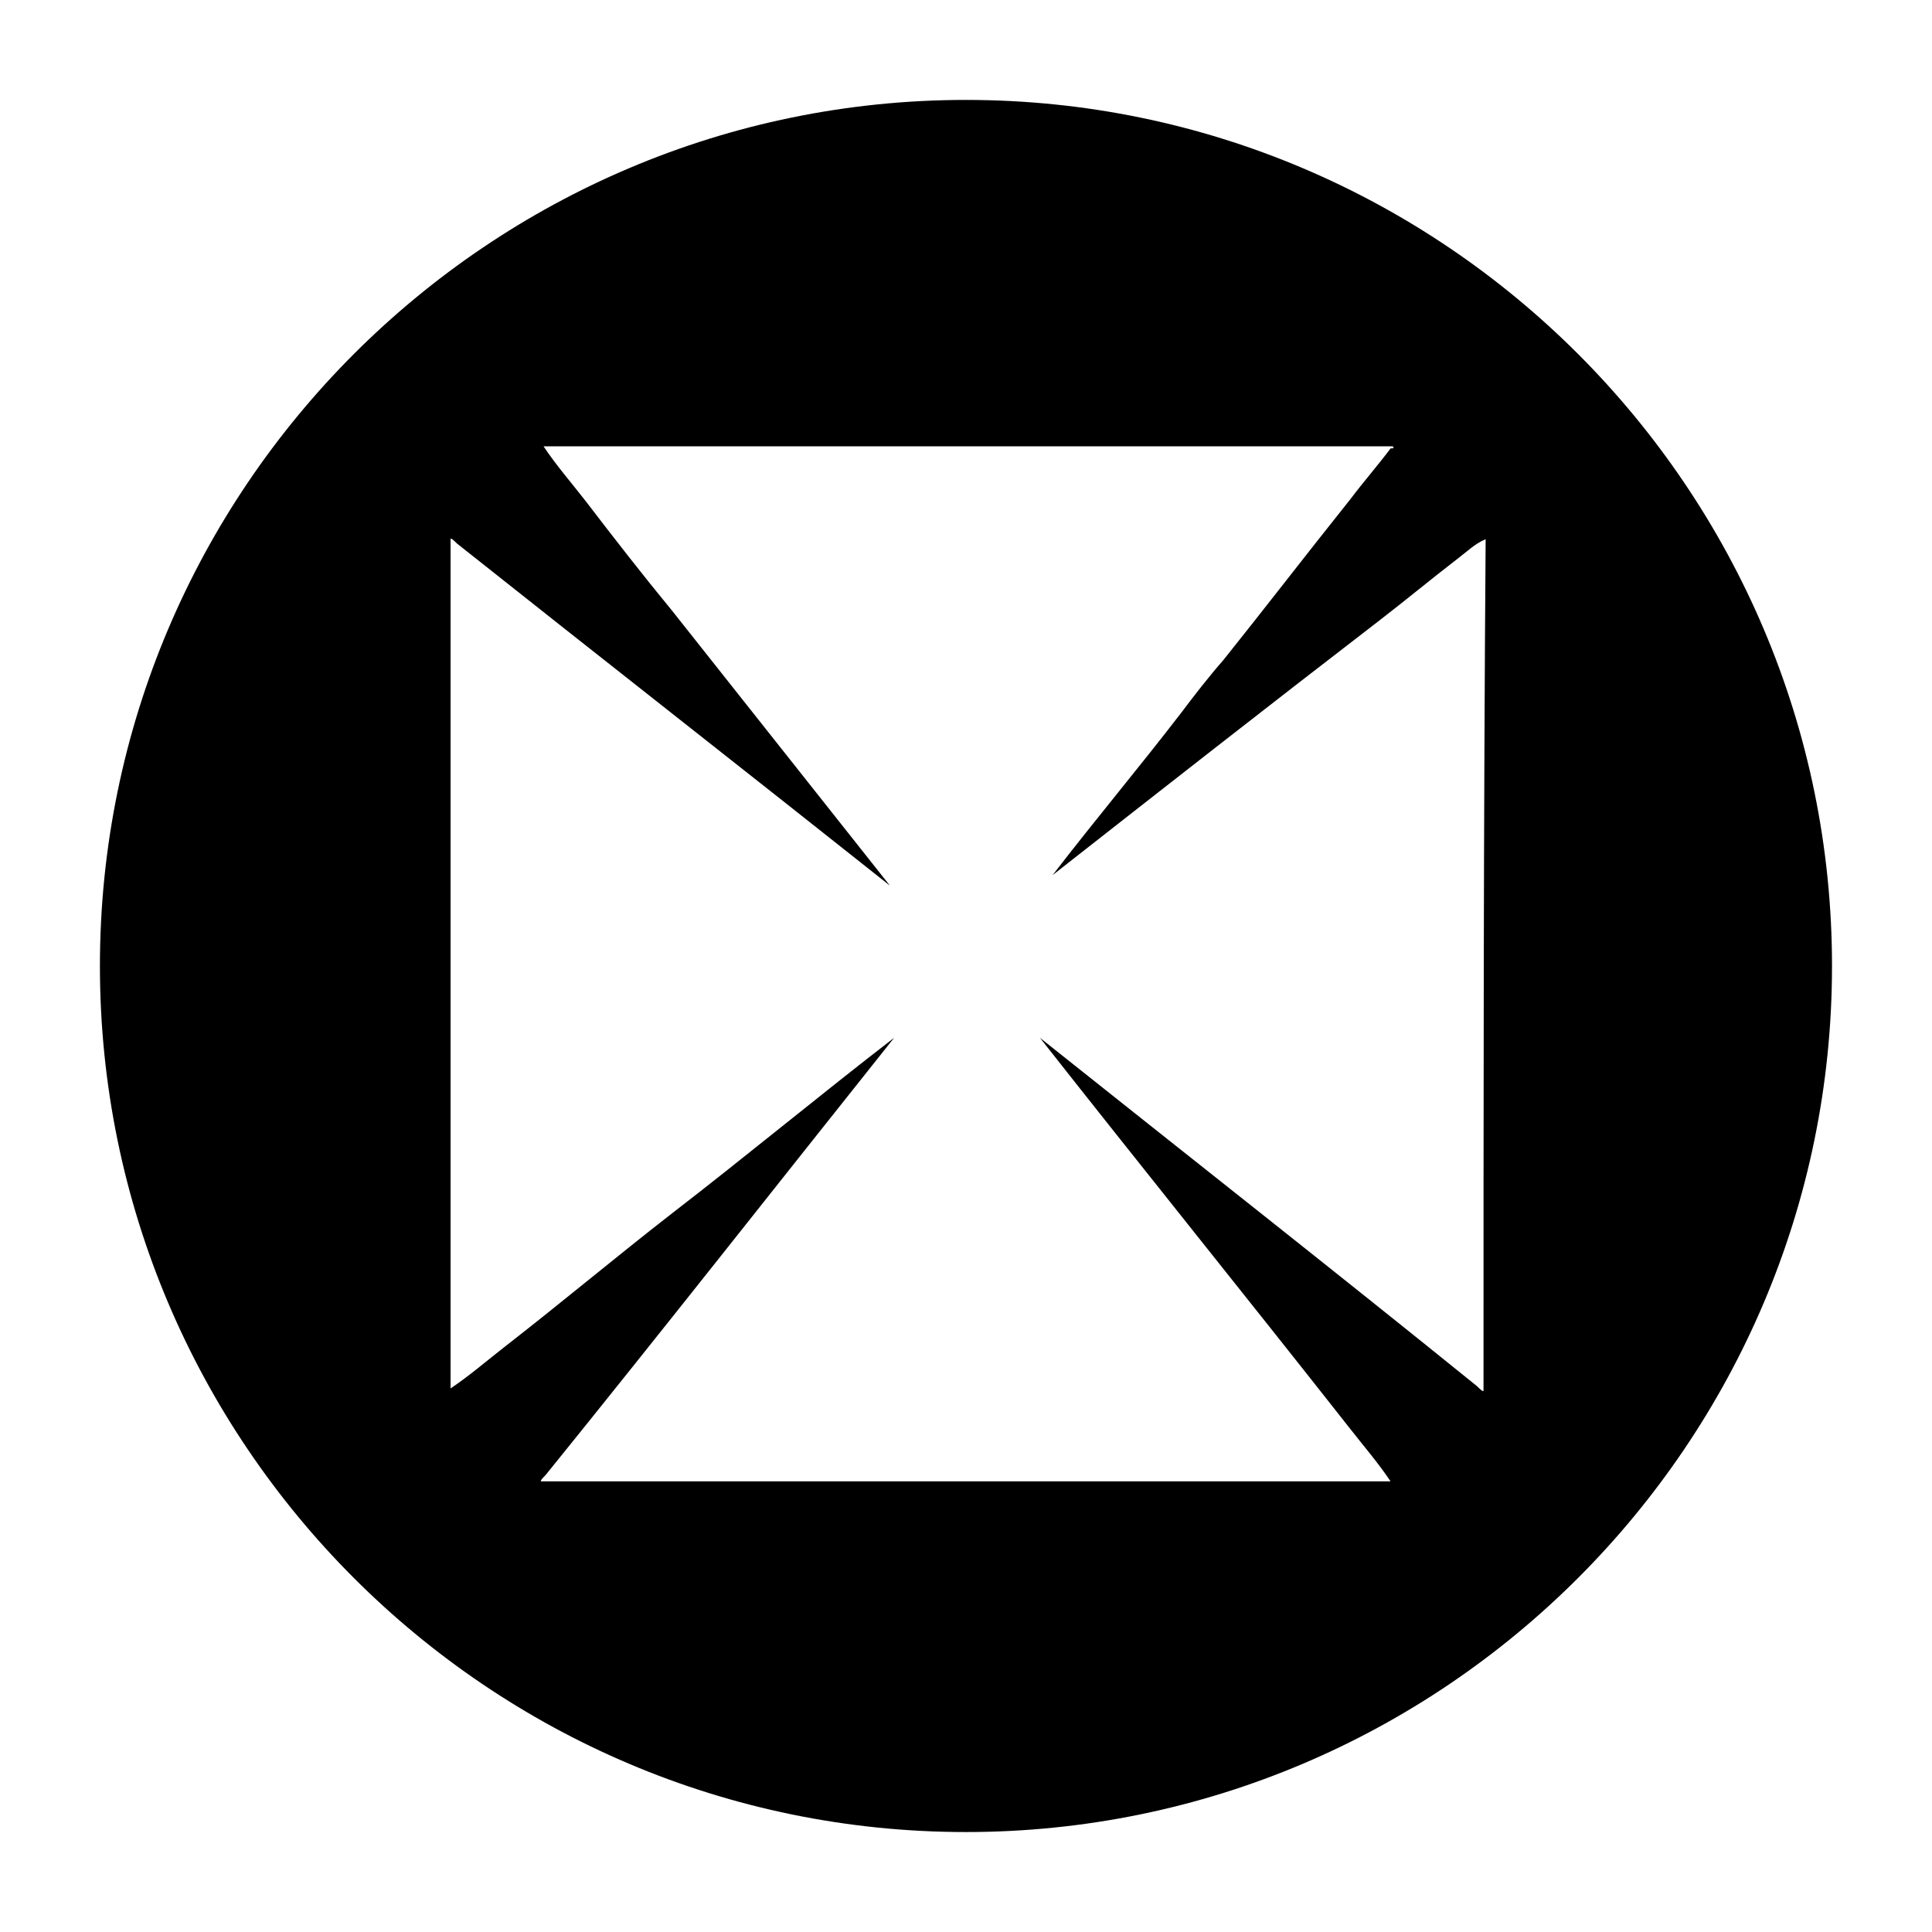 <?xml version="1.0" encoding="UTF-8"?>
<!-- Uploaded to: ICON Repo, www.svgrepo.com, Generator: ICON Repo Mixer Tools -->
<svg fill="#000000" width="800px" height="800px" version="1.1" viewBox="144 144 512 512" xmlns="http://www.w3.org/2000/svg">
 <path d="m400 170.48c-126.51 0-229.52 103-229.52 229.52s103 229.51 229.51 229.51c126.51 0 229.51-103 229.51-229.51 0.004-126.51-103-229.52-229.51-229.52zm137.15 342.03c0 0.559-1.121-0.559-1.68-1.121-38.066-30.789-77.25-61.578-115.88-92.363 26.871 34.148 54.859 68.855 81.73 103 3.918 5.039 7.836 9.516 11.195 14.555h-225.04c-0.559 0 0.559-1.121 1.121-1.68 30.789-38.066 61.578-77.25 92.363-115.88-19.594 15.113-39.184 31.348-58.777 46.461-15.113 11.754-29.109 23.512-44.223 35.266-5.039 3.918-9.516 7.836-14.555 11.195v-225.04c0-0.559 1.121 0.559 1.68 1.121 38.066 30.23 76.691 60.457 114.76 90.688-19.031-24.07-38.625-48.703-57.656-72.773-7.836-9.516-15.676-19.594-22.953-29.109-3.918-5.039-7.836-9.516-11.195-14.555h225.04c0.559 0.559 0 0.559-0.559 0.559-3.359 4.477-7.277 8.957-10.637 13.434-11.195 13.996-22.391 28.551-33.586 42.543-3.918 4.477-7.836 9.516-11.195 13.996-11.195 14.555-22.953 28.551-34.148 43.105v0c28.551-22.391 57.098-44.781 86.207-67.176 7.277-5.598 13.996-11.195 21.273-16.793 2.238-1.68 4.477-3.918 7.277-5.039-0.566 75.574-0.566 150.59-0.566 225.6z" fill-rule="evenodd"/>
</svg>